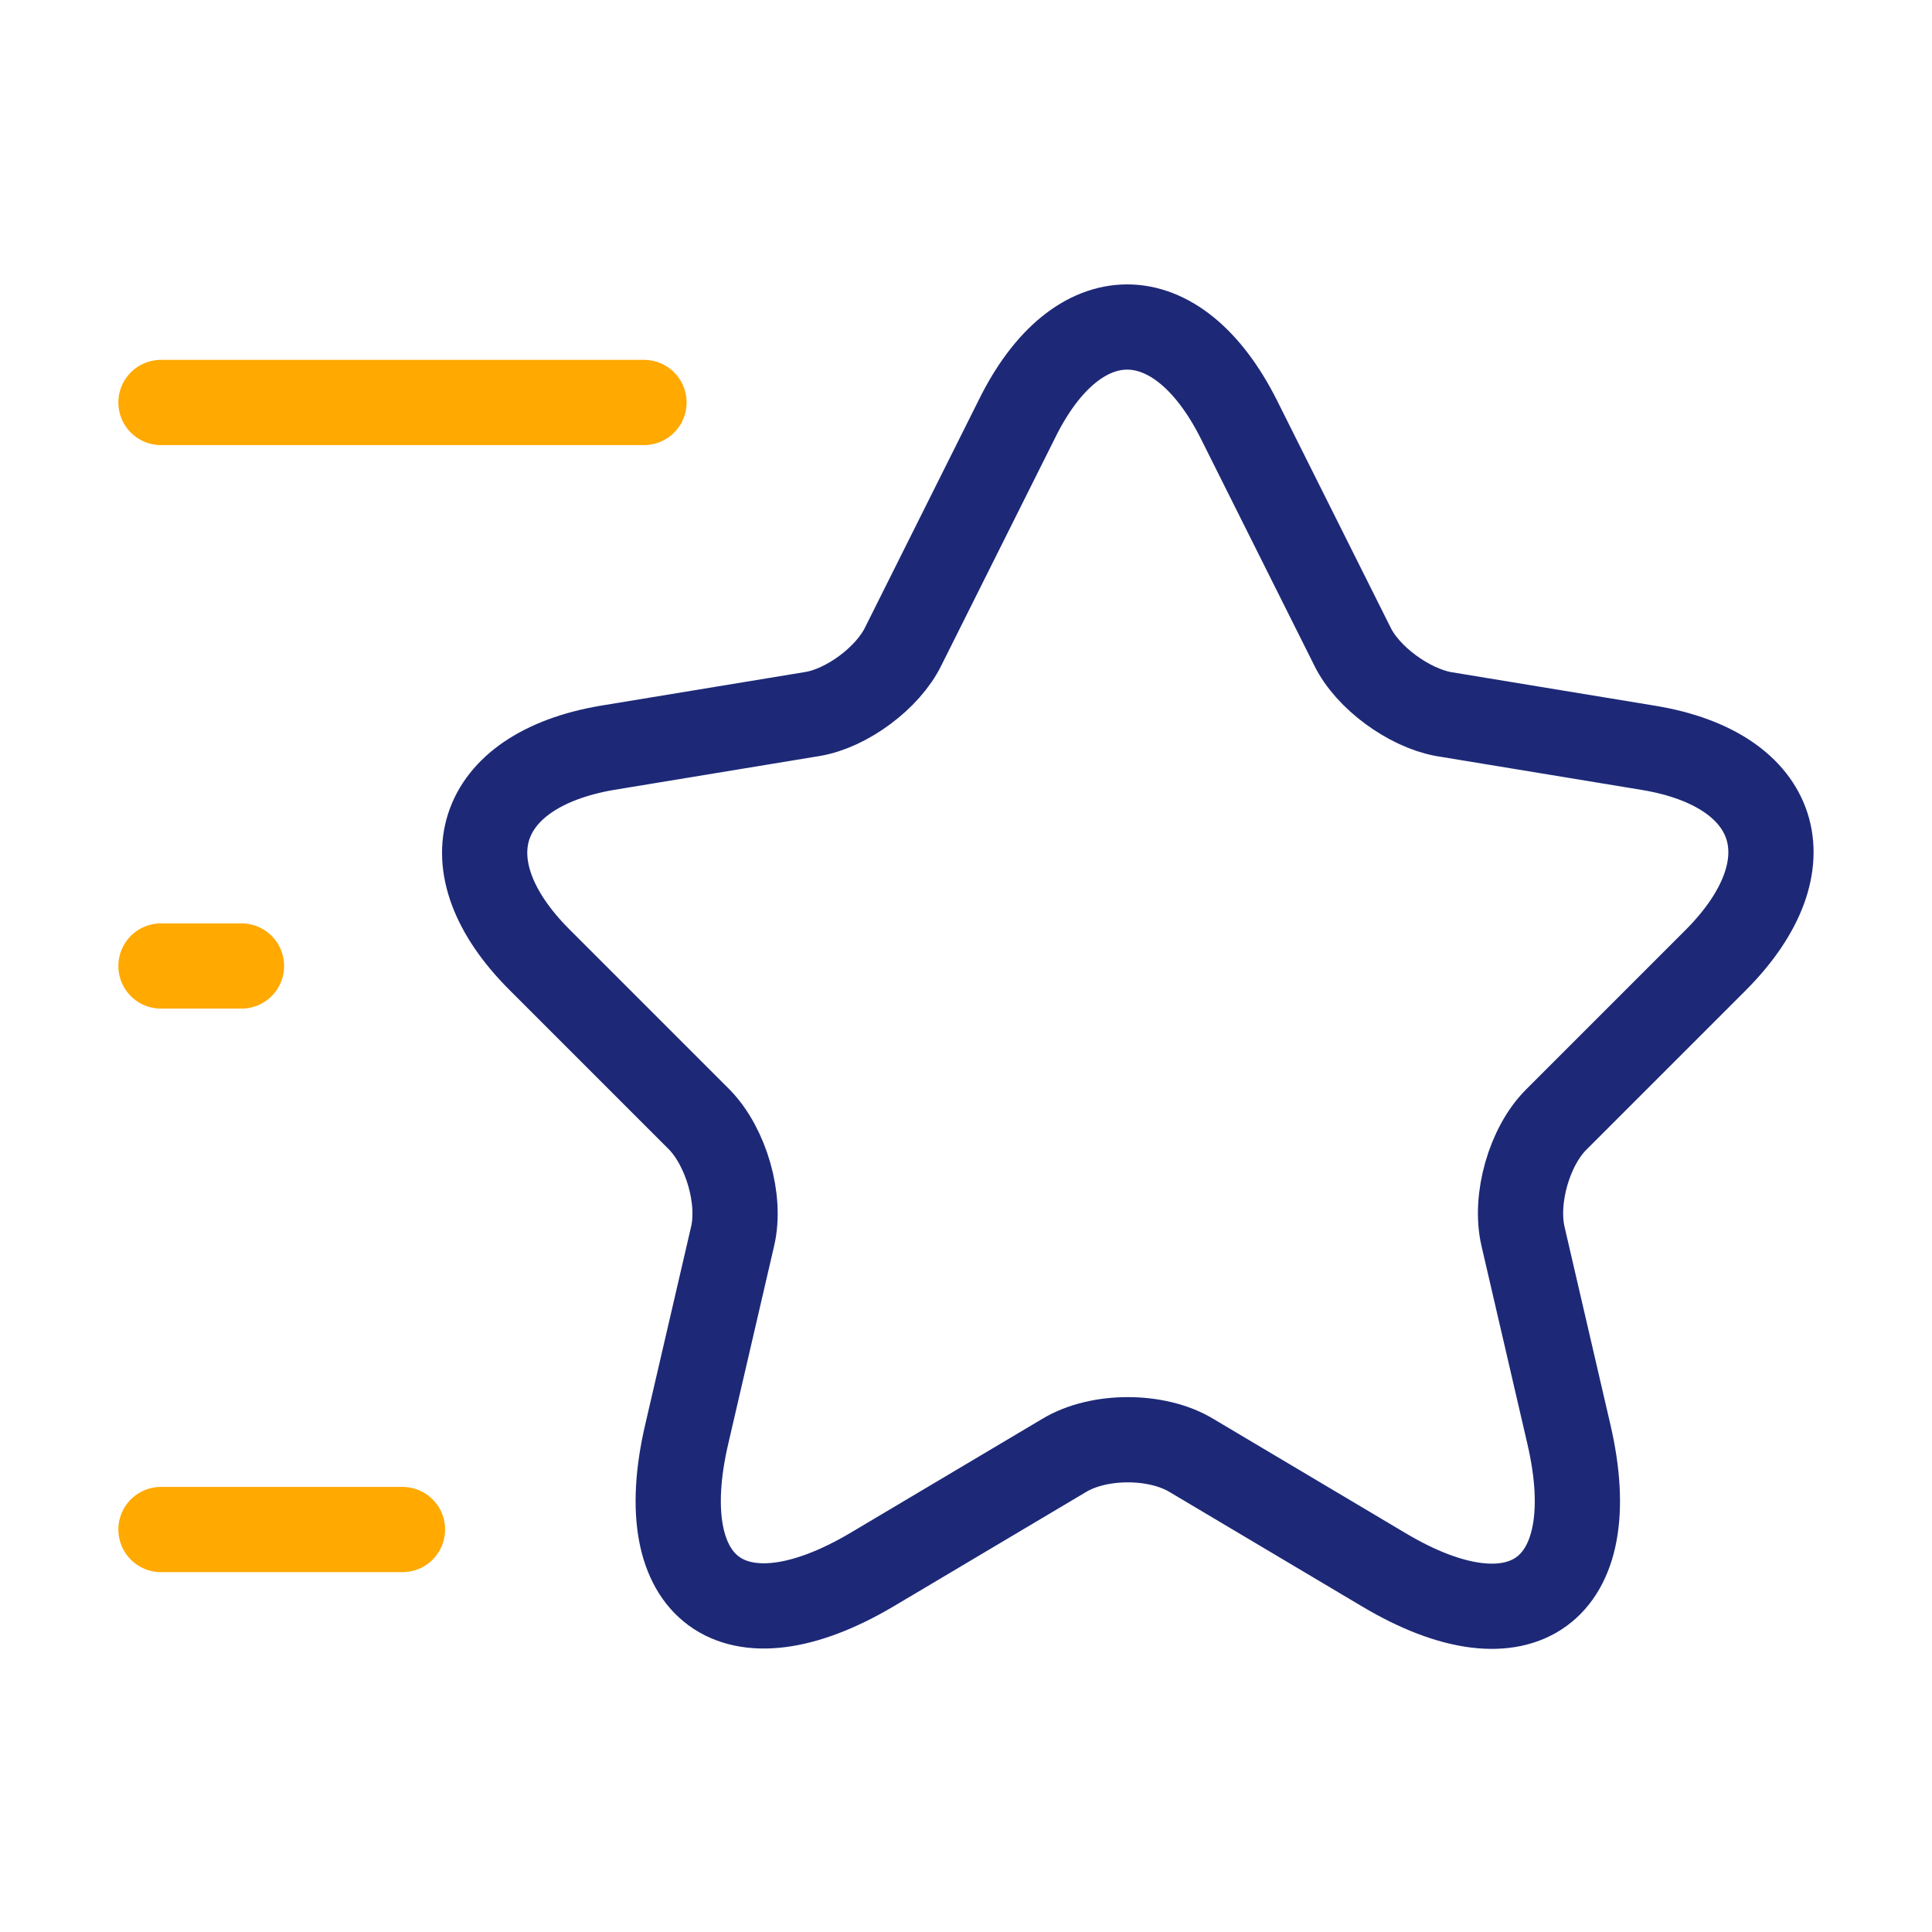 <svg xmlns="http://www.w3.org/2000/svg" width="34" height="34" viewBox="0 0 34 34" fill="none"><path d="M21.802 7.381L23.8 11.376C24.069 11.928 24.792 12.453 25.401 12.566L29.013 13.161C31.323 13.543 31.861 15.215 30.203 16.887L27.384 19.706C26.917 20.173 26.648 21.094 26.803 21.76L27.611 25.245C28.248 27.993 26.775 29.07 24.352 27.625L20.967 25.613C20.358 25.245 19.337 25.245 18.728 25.613L15.342 27.625C12.92 29.056 11.447 27.993 12.084 25.245L12.892 21.76C13.047 21.108 12.778 20.188 12.311 19.706L9.492 16.887C7.834 15.229 8.373 13.557 10.682 13.161L14.294 12.566C14.903 12.467 15.626 11.928 15.895 11.376L17.892 7.381C18.955 5.213 20.712 5.213 21.802 7.381Z" stroke="#1D2977" stroke-width="1.5" stroke-linecap="round" stroke-linejoin="round"></path><path d="M11.333 7.083H2.833" stroke="#FFA901" stroke-width="1.5" stroke-linecap="round" stroke-linejoin="round"></path><path d="M7.083 26.917H2.833" stroke="#FFA901" stroke-width="1.5" stroke-linecap="round" stroke-linejoin="round"></path><path d="M4.25 17H2.833" stroke="#FFA901" stroke-width="1.5" stroke-linecap="round" stroke-linejoin="round"></path></svg>
